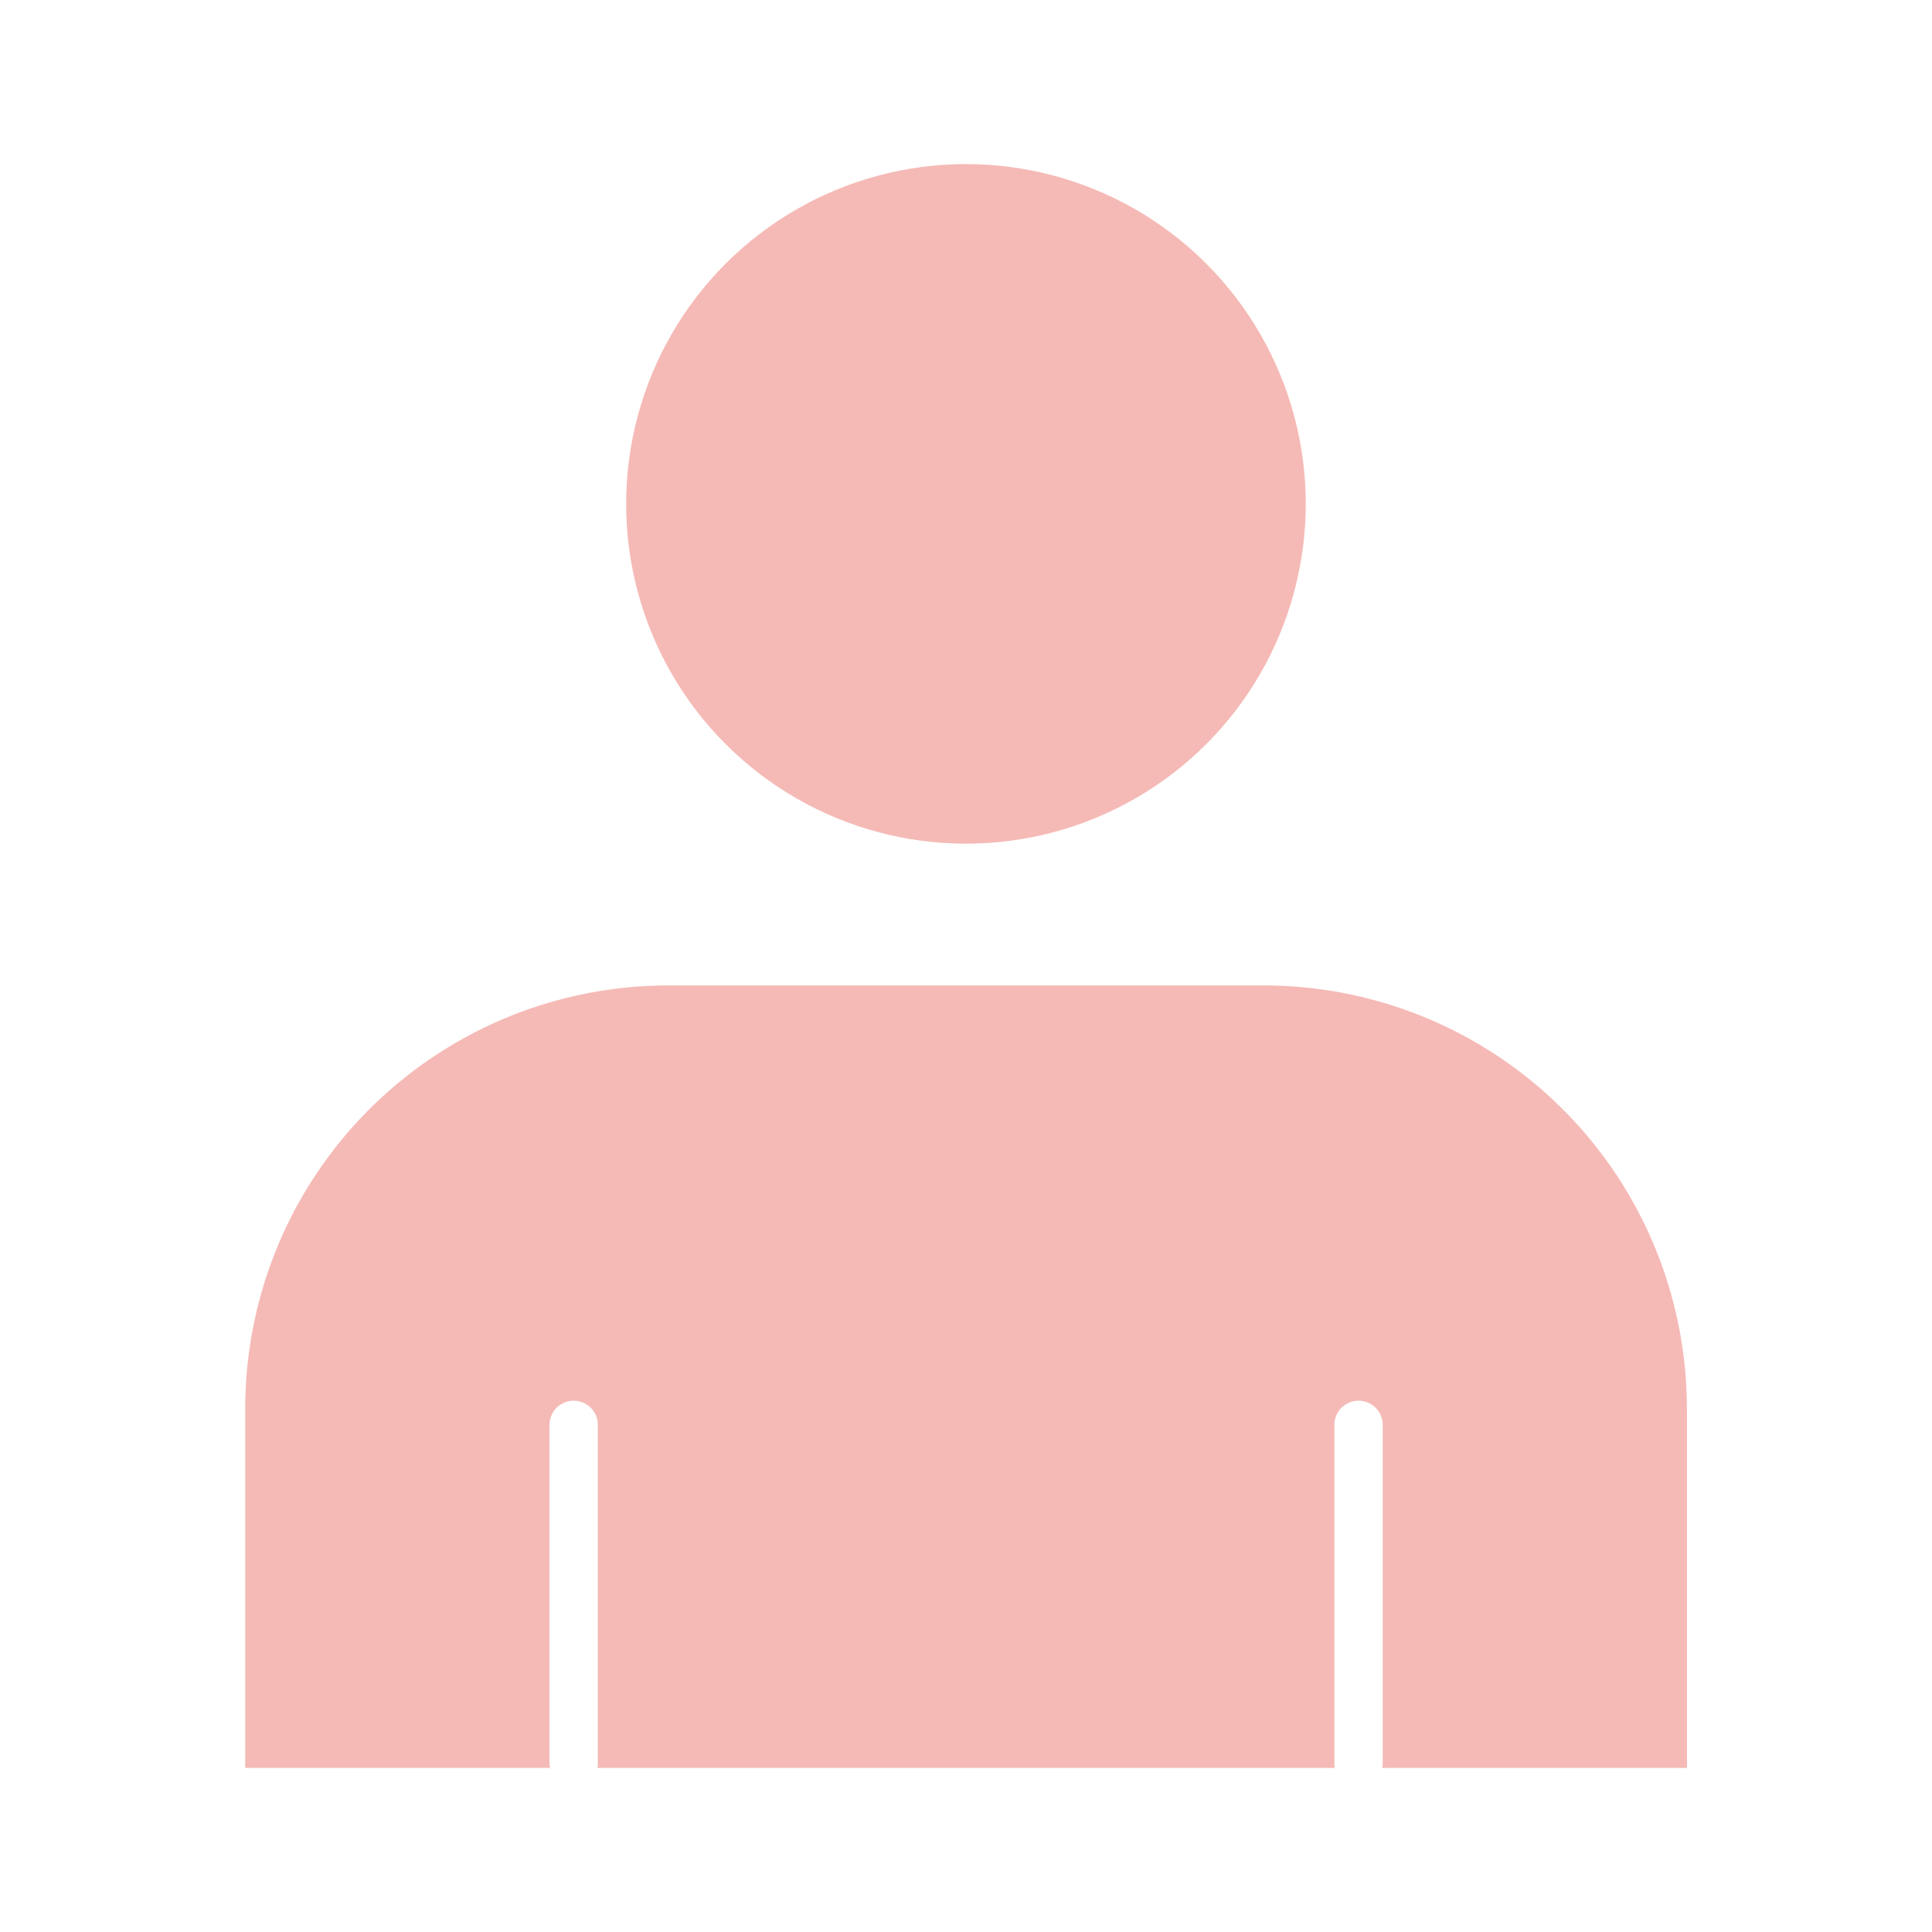 <?xml version="1.0" encoding="UTF-8"?>
<svg xmlns="http://www.w3.org/2000/svg" xmlns:xlink="http://www.w3.org/1999/xlink" width="120" height="120" viewBox="0 0 120 120">
  <defs>
    <clipPath id="clip-path">
      <rect id="長方形_22379" data-name="長方形 22379" width="120" height="120" fill="none"></rect>
    </clipPath>
  </defs>
  <g id="DATA_01" opacity="0.3" clip-path="url(#clip-path)">
    <g id="グループ_21208" data-name="グループ 21208" transform="translate(15.232 1.45)">
      <path id="パス_20097" data-name="パス 20097" d="M109.852,107.9A26.285,26.285,0,0,0,83.565,81.61H46.6A26.285,26.285,0,0,0,20.31,107.9V130.21H39.24a1.38,1.38,0,0,1-.03-.308v-21a1.5,1.5,0,0,1,3,0v21a1.38,1.38,0,0,1-.03.308H87.99a1.381,1.381,0,0,1-.03-.308v-21a1.5,1.5,0,0,1,3,0v21a1.38,1.38,0,0,1-.03.308h18.93V107.9Z" transform="translate(-20.31 -21.852)" fill="#df180b"></path>
      <circle id="楕円形_568" data-name="楕円形 568" cx="21.105" cy="21.105" r="21.105" transform="translate(14.918 29.847) rotate(-45)" fill="#df180b"></circle>
    </g>
  </g>
</svg>
